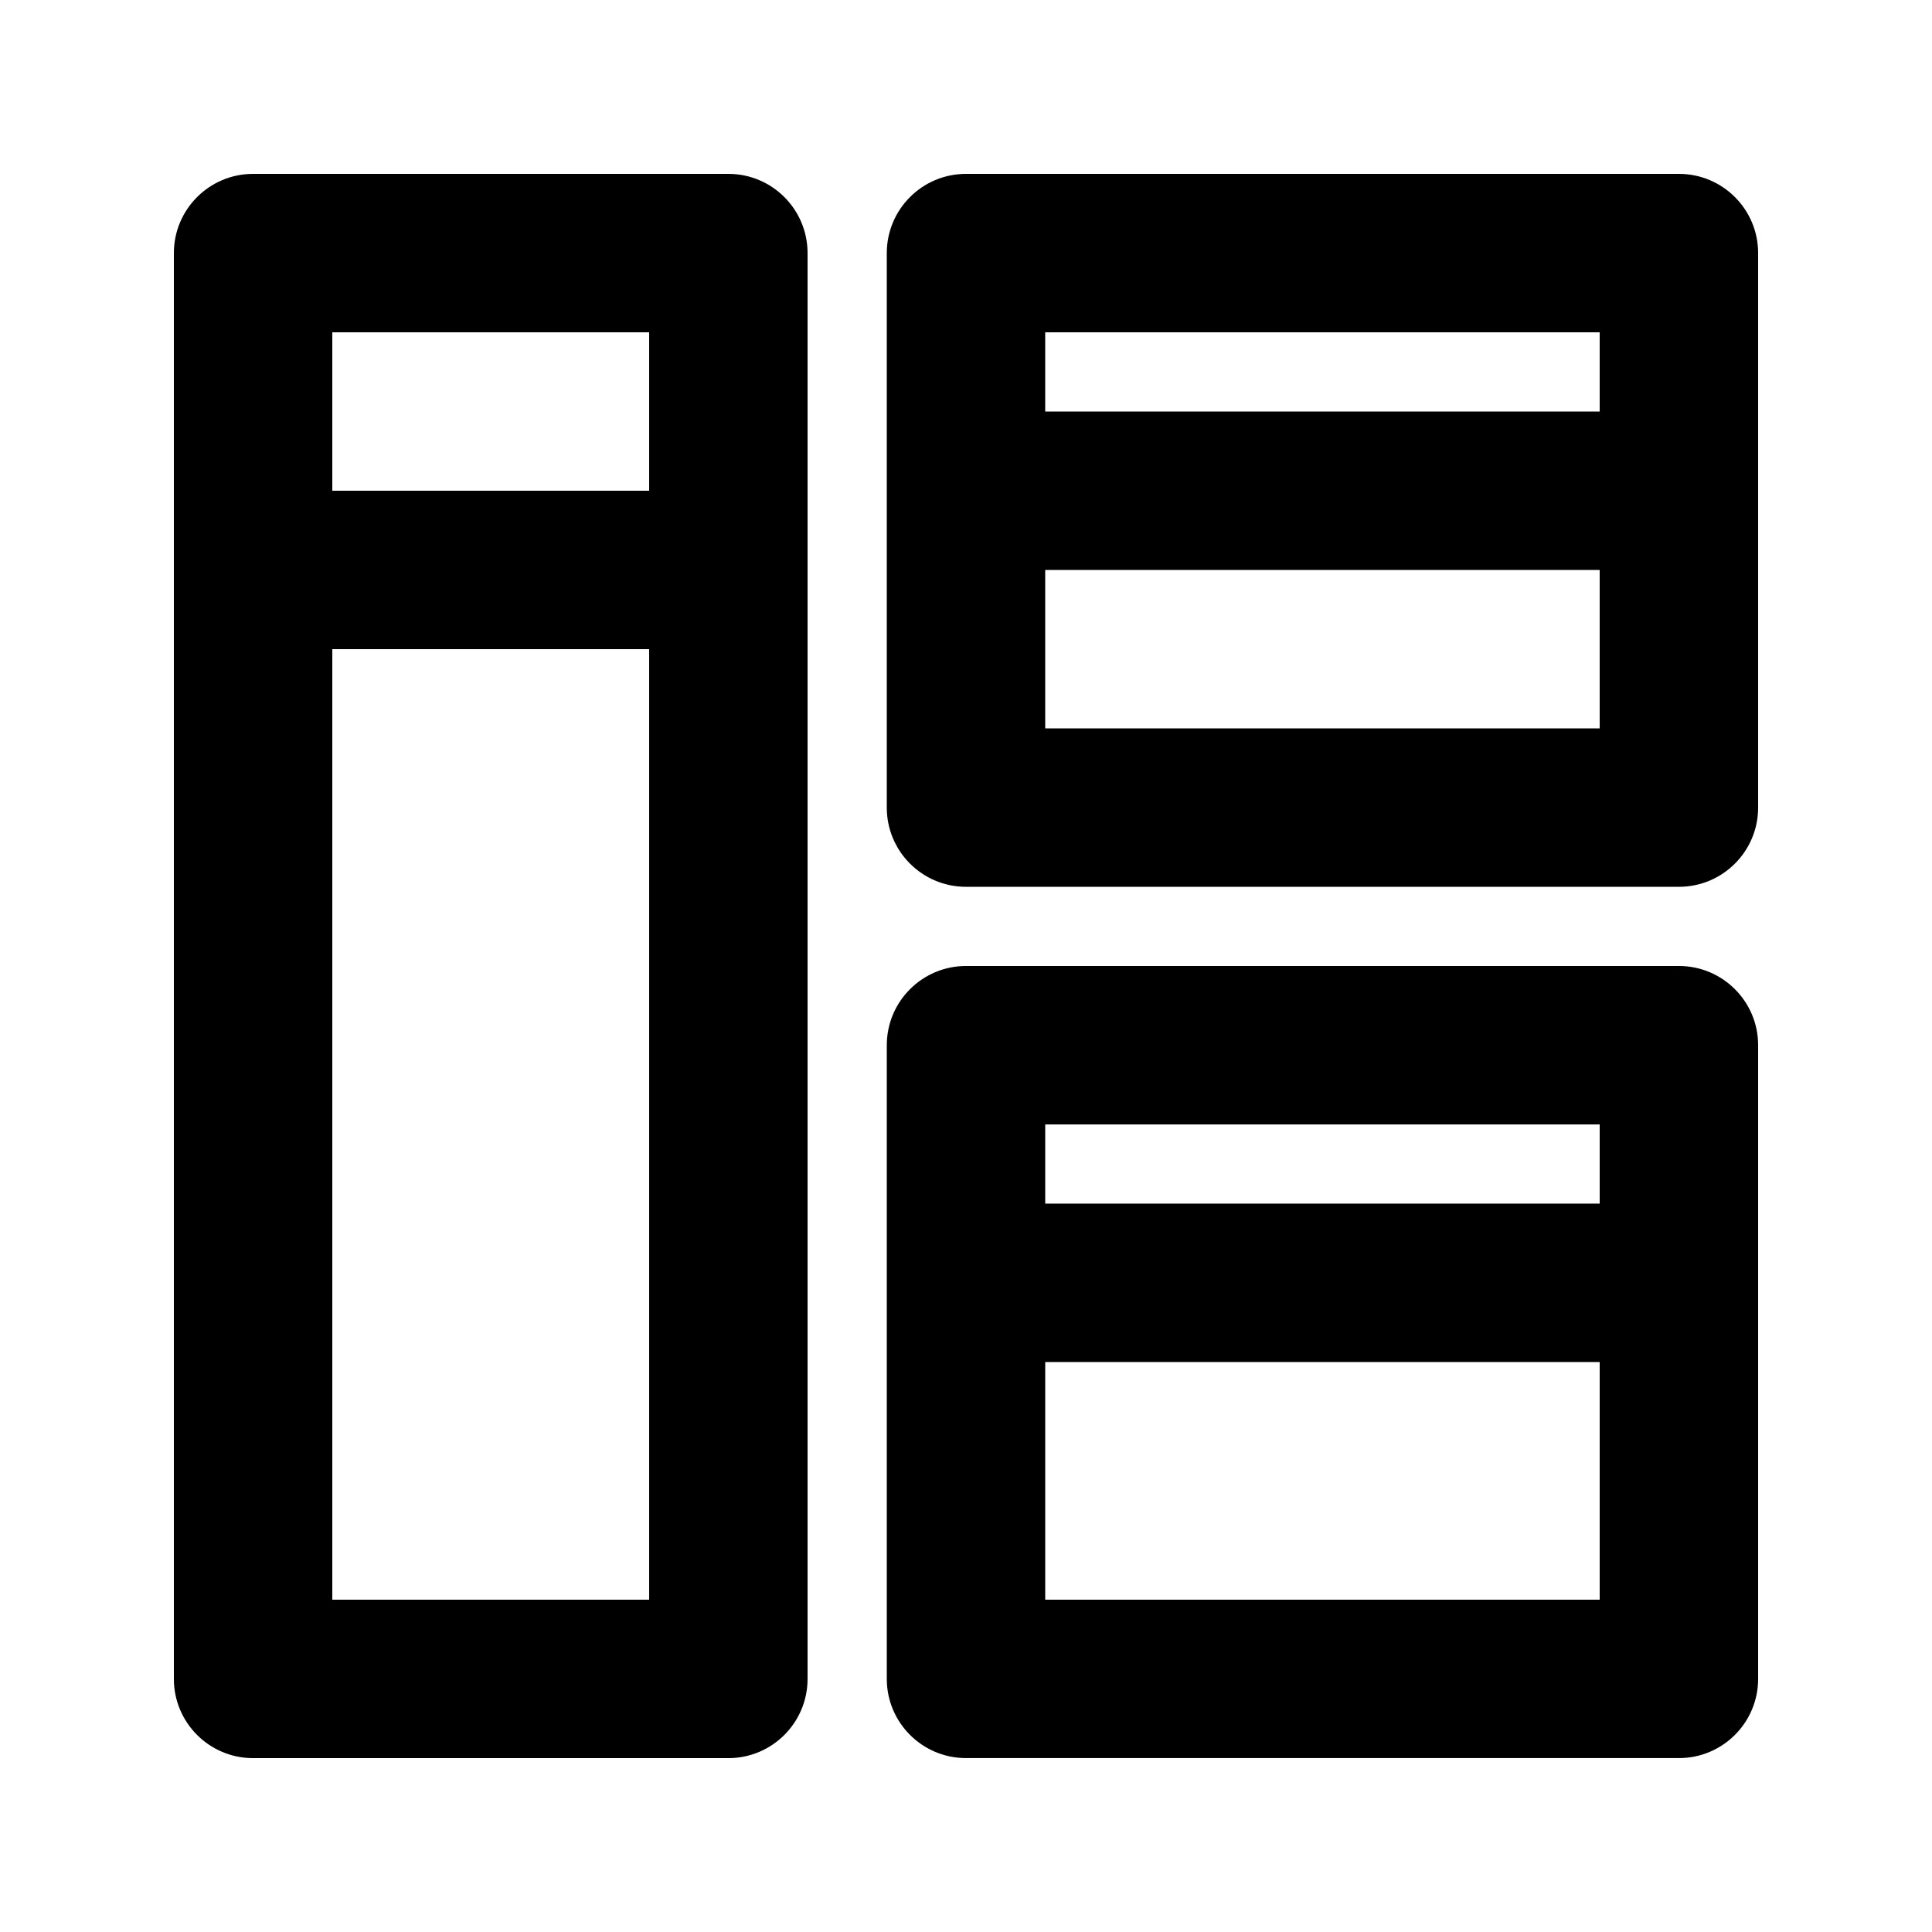 <?xml version="1.0" encoding="UTF-8"?>
<!-- Uploaded to: ICON Repo, www.svgrepo.com, Generator: ICON Repo Mixer Tools -->
<svg fill="#000000" width="800px" height="800px" version="1.1" viewBox="144 144 512 512" xmlns="http://www.w3.org/2000/svg">
 <g fill-rule="evenodd">
  <path d="m211.07 190.08c-11.594 0-20.992 9.398-20.992 20.992v377.86c0 11.594 9.398 20.992 20.992 20.992h125.95c11.594 0 20.992-9.398 20.992-20.992v-377.86c0-11.594-9.398-20.992-20.992-20.992zm104.96 83.969v-41.984h-83.969v41.984zm-83.969 41.984h83.969v251.9h-83.969z"/>
  <path d="m400 190.08c-11.594 0-20.992 9.398-20.992 20.992v146.95c0 11.594 9.398 20.992 20.992 20.992h188.93c11.594 0 20.992-9.398 20.992-20.992v-146.95c0-11.594-9.398-20.992-20.992-20.992zm167.93 146.95h-146.94v-41.984h146.94zm0-104.96v20.992h-146.94v-20.992z"/>
  <path d="m379.01 420.99c0-11.594 9.398-20.992 20.992-20.992h188.93c11.594 0 20.992 9.398 20.992 20.992v167.93c0 11.594-9.398 20.992-20.992 20.992h-188.93c-11.594 0-20.992-9.398-20.992-20.992zm41.984 83.965v62.977h146.94v-62.977zm146.94-41.98v-20.992h-146.94v20.992z"/>
 </g>
</svg>